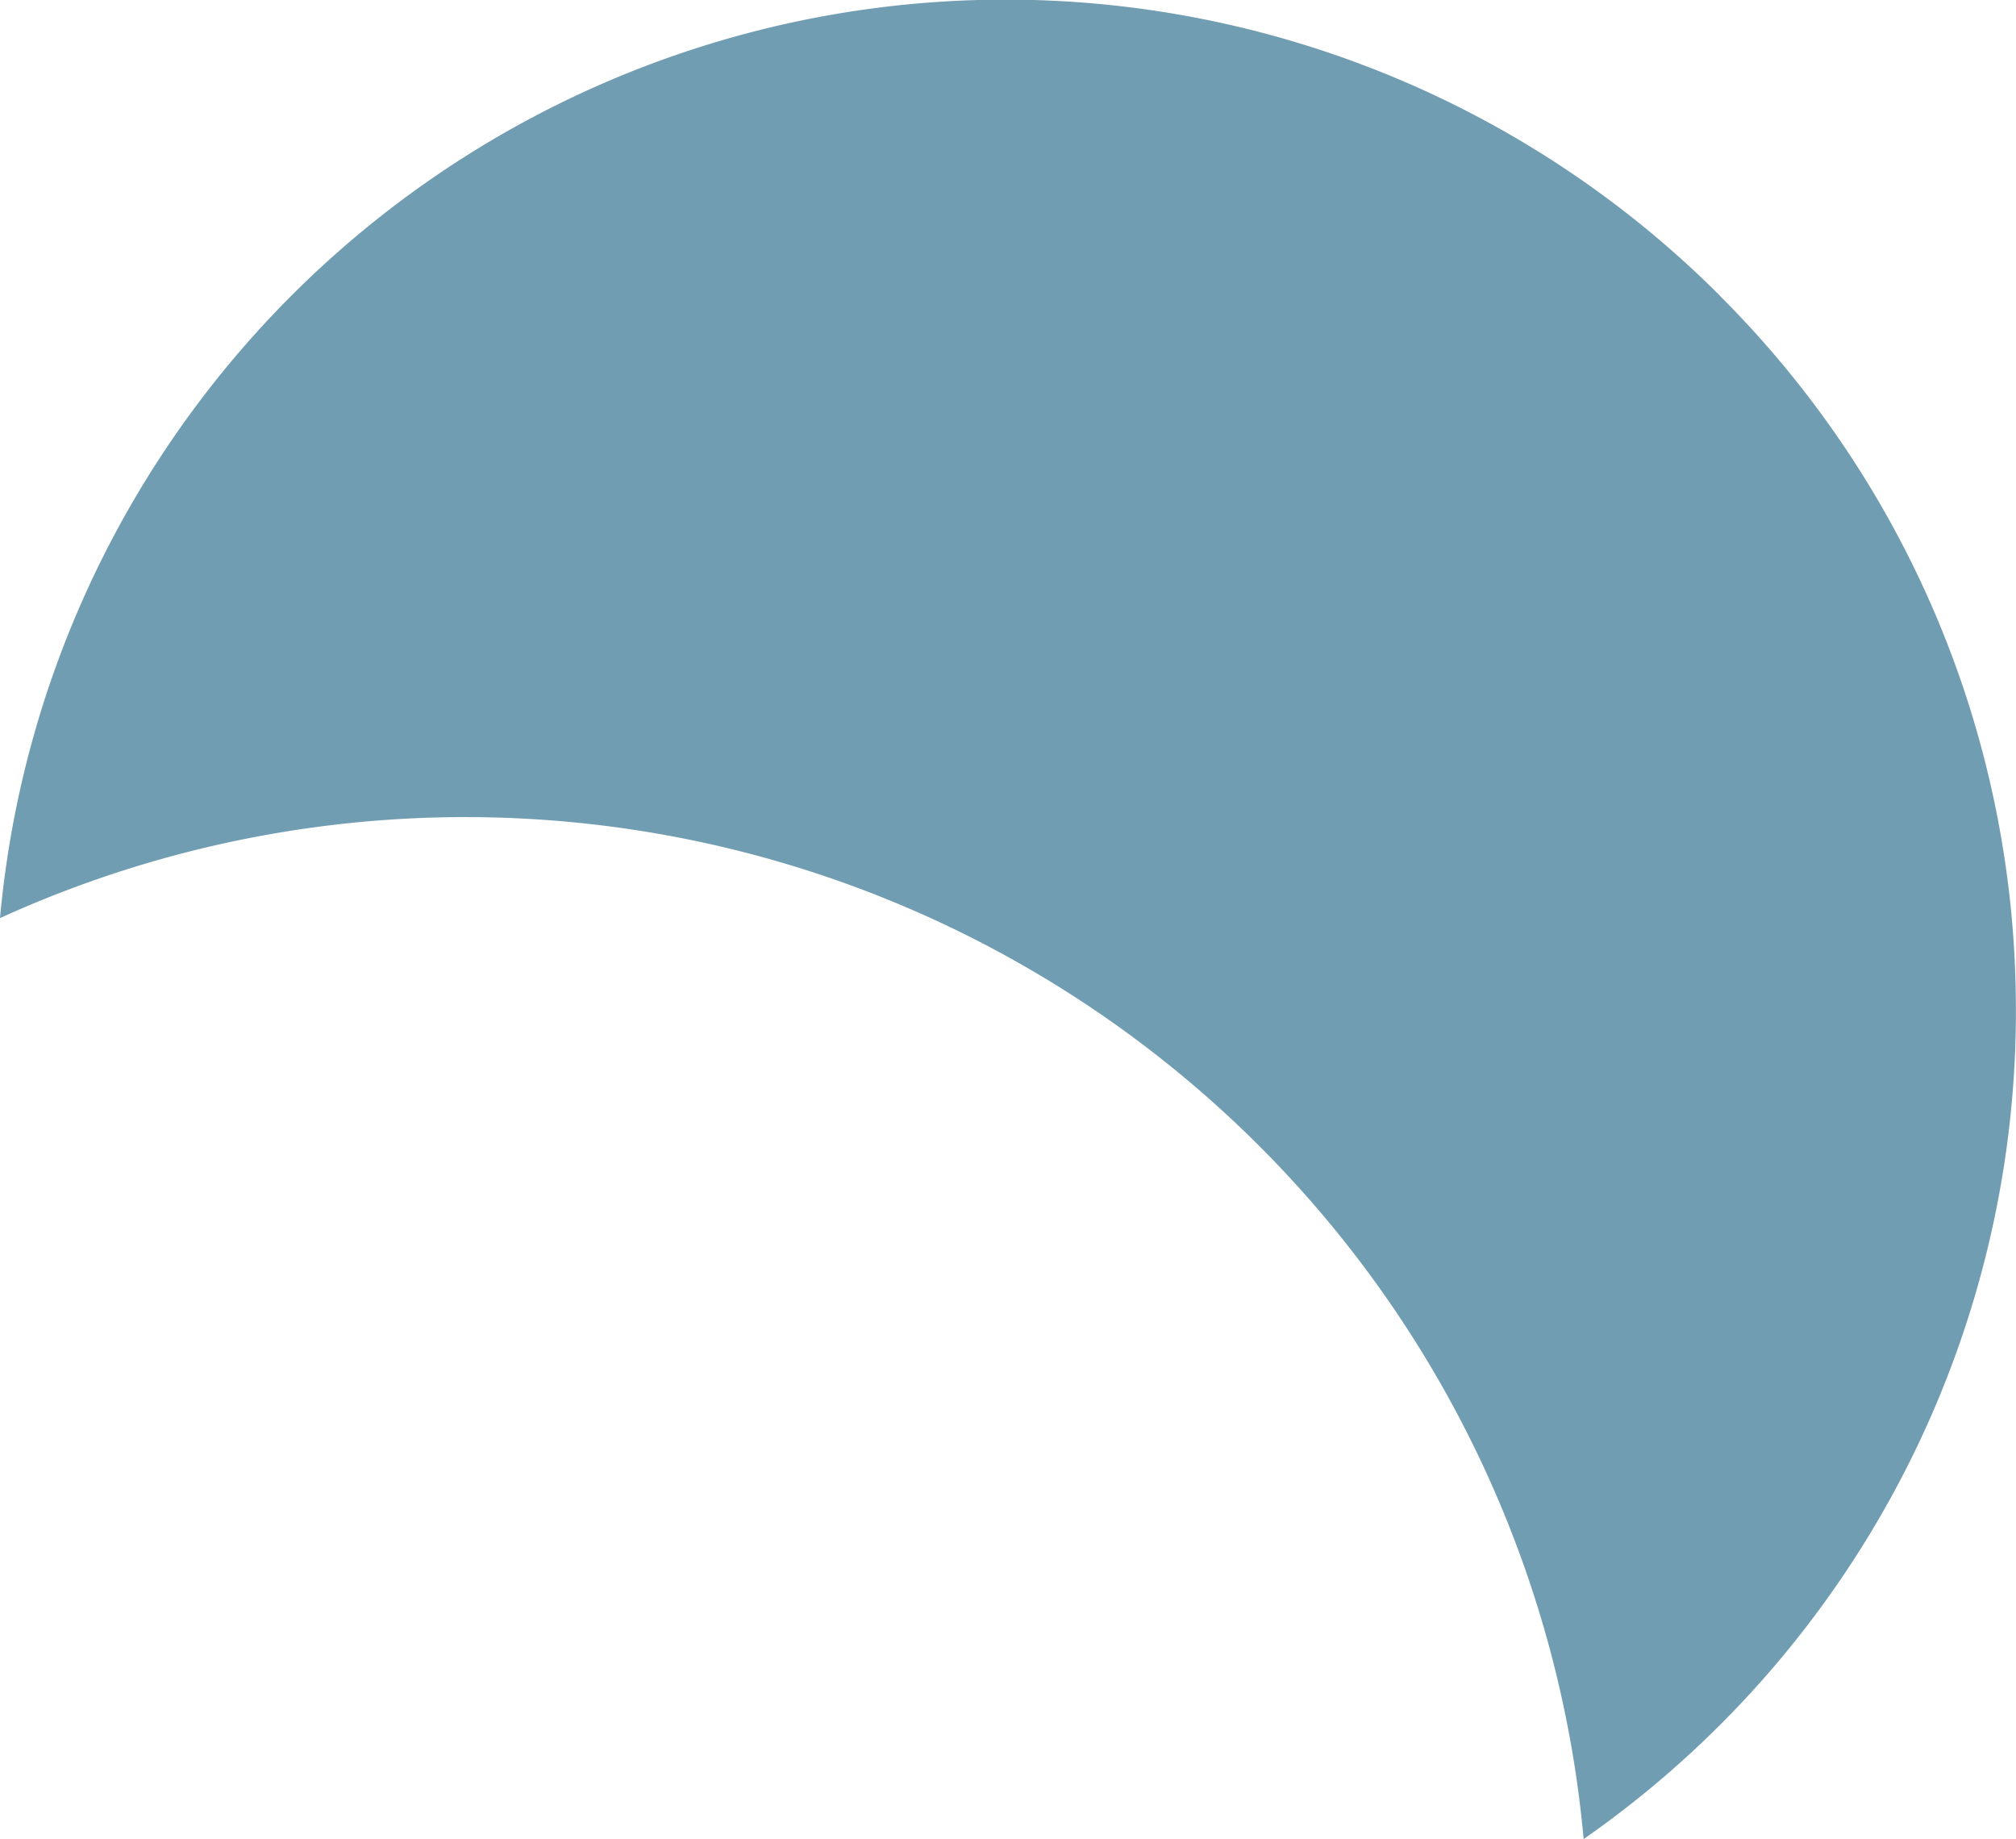 <svg xmlns="http://www.w3.org/2000/svg" width="53.817" height="49.084" viewBox="0 0 53.817 49.084">
  <path id="Path_2939" data-name="Path 2939" d="M305.23,14.368A26.957,26.957,0,0,0,259.31,30.973a29.974,29.974,0,0,1,42.275,24.58A26.935,26.935,0,0,0,313.124,33.7v-.01c0-.085,0-.17,0-.257a26.876,26.876,0,0,0-7.9-19.066Z" transform="translate(-259.31 -6.47)" fill="#719db3"/>
</svg>
